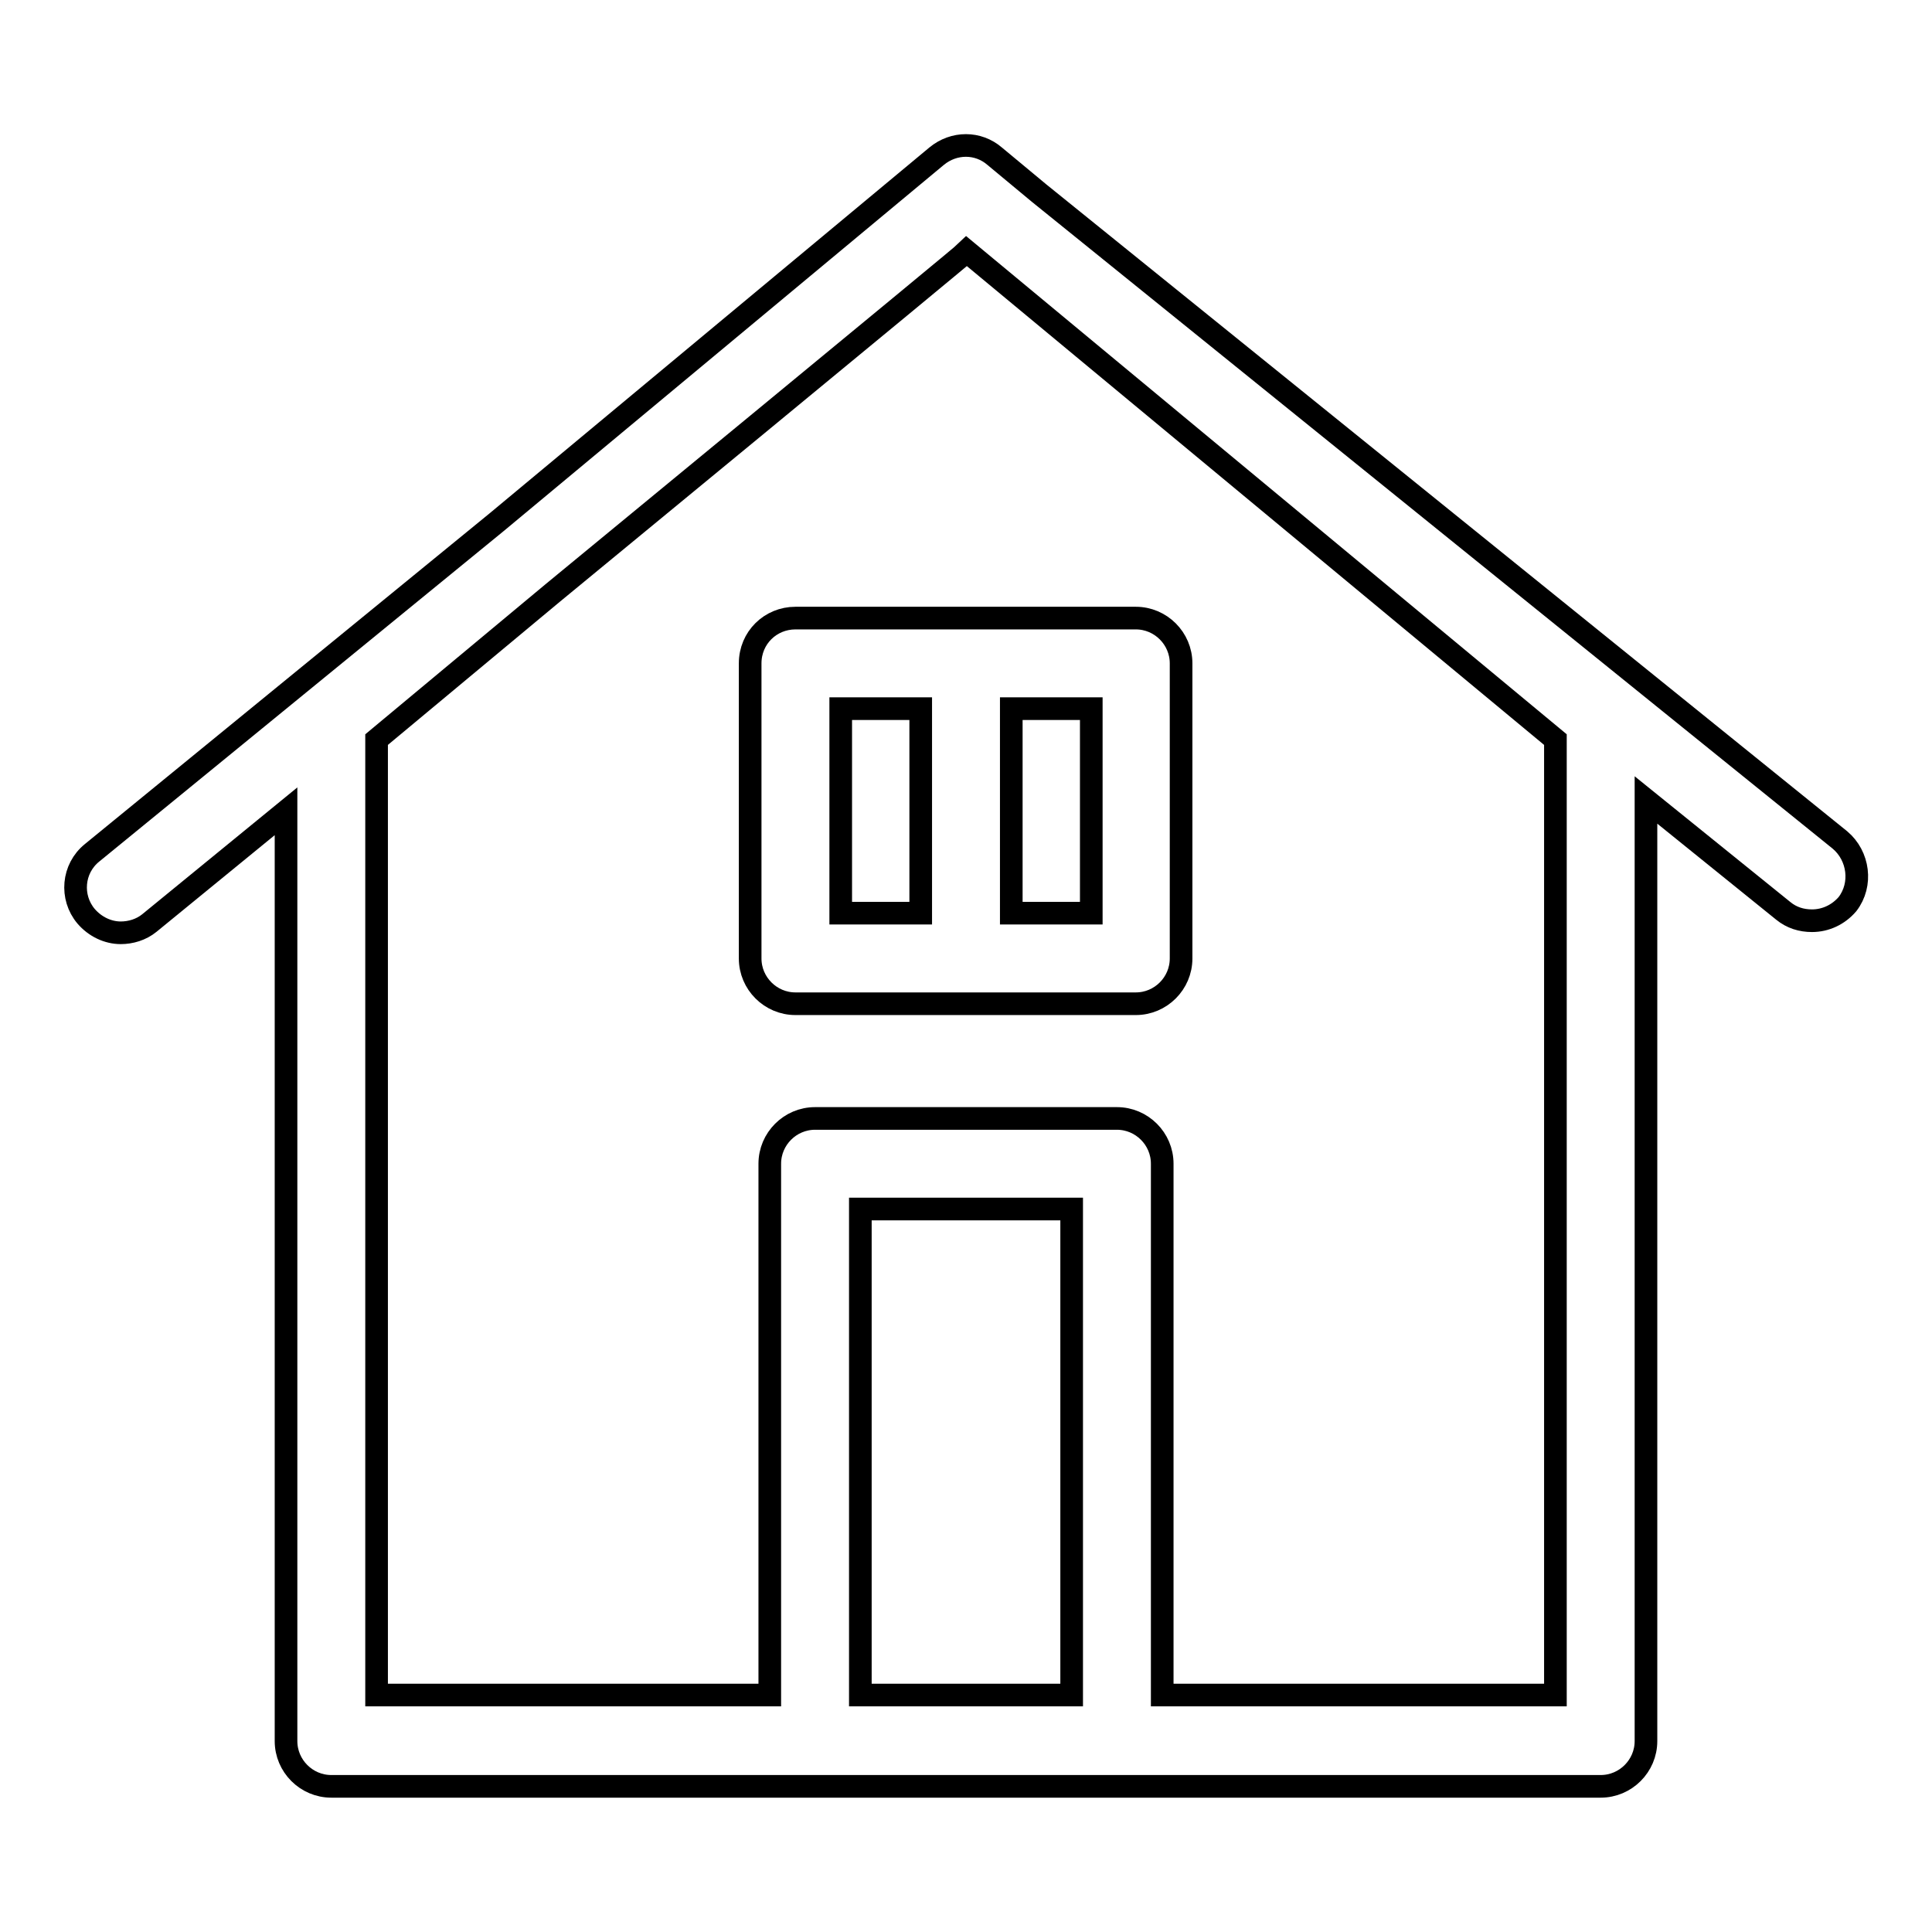 <?xml version="1.0" encoding="utf-8"?>
<!-- Svg Vector Icons : http://www.onlinewebfonts.com/icon -->
<!DOCTYPE svg PUBLIC "-//W3C//DTD SVG 1.1//EN" "http://www.w3.org/Graphics/SVG/1.1/DTD/svg11.dtd">
<svg version="1.1" xmlns="http://www.w3.org/2000/svg" xmlns:xlink="http://www.w3.org/1999/xlink" x="0px" y="0px" viewBox="0 0 256 256" enable-background="new 0 0 256 256" xml:space="preserve">
<g><g><g><g><path stroke-width="3" fill-opacity="0" stroke="#000000"  d="M99.4,87.9v39.1c0,3.3,2.7,6,6,6h45.1c3.3,0,6-2.7,6-6V87.9c0-3.3-2.7-6-6-6h-45.1C102.1,81.9,99.4,84.5,99.4,87.9z M144.6,121H134V93.9h10.6V121z M111.4,93.9H122V121h-10.6V93.9z"/><path stroke-width="3" fill-opacity="0" stroke="#000000"  d="M243.8,111.3L137.7,25.6l-5.9-4.9c-2.2-1.9-5.4-1.9-7.7,0L65.8,69.2L12.2,113c-2.6,2.1-2.9,5.9-0.8,8.4c1.2,1.4,2.9,2.2,4.6,2.2c1.3,0,2.7-0.4,3.8-1.3l18.1-14.8v123.2c0,3.3,2.7,6,6,6h46.3H108h40h17.8h46.3c3.3,0,6-2.7,6-6V106l18.2,14.7c1.1,0.9,2.4,1.3,3.8,1.3c1.8,0,3.5-0.8,4.7-2.2C246.8,117.2,246.3,113.4,243.8,111.3z M142,224.6h-28v-64.4h28V224.6z M206.1,98v126.6h-40.3H154v-70.4c0-3.3-2.7-6-6-6h-40c-3.3,0-6,2.7-6,6v70.4H90.2H49.9V98l23.3-19.4c0,0,54.2-44.6,54.9-45.3L206.1,98z"/></g></g><g></g><g></g><g></g><g></g><g></g><g></g><g></g><g></g><g></g><g></g><g></g><g></g><g></g><g></g><g></g></g></g>
</svg>